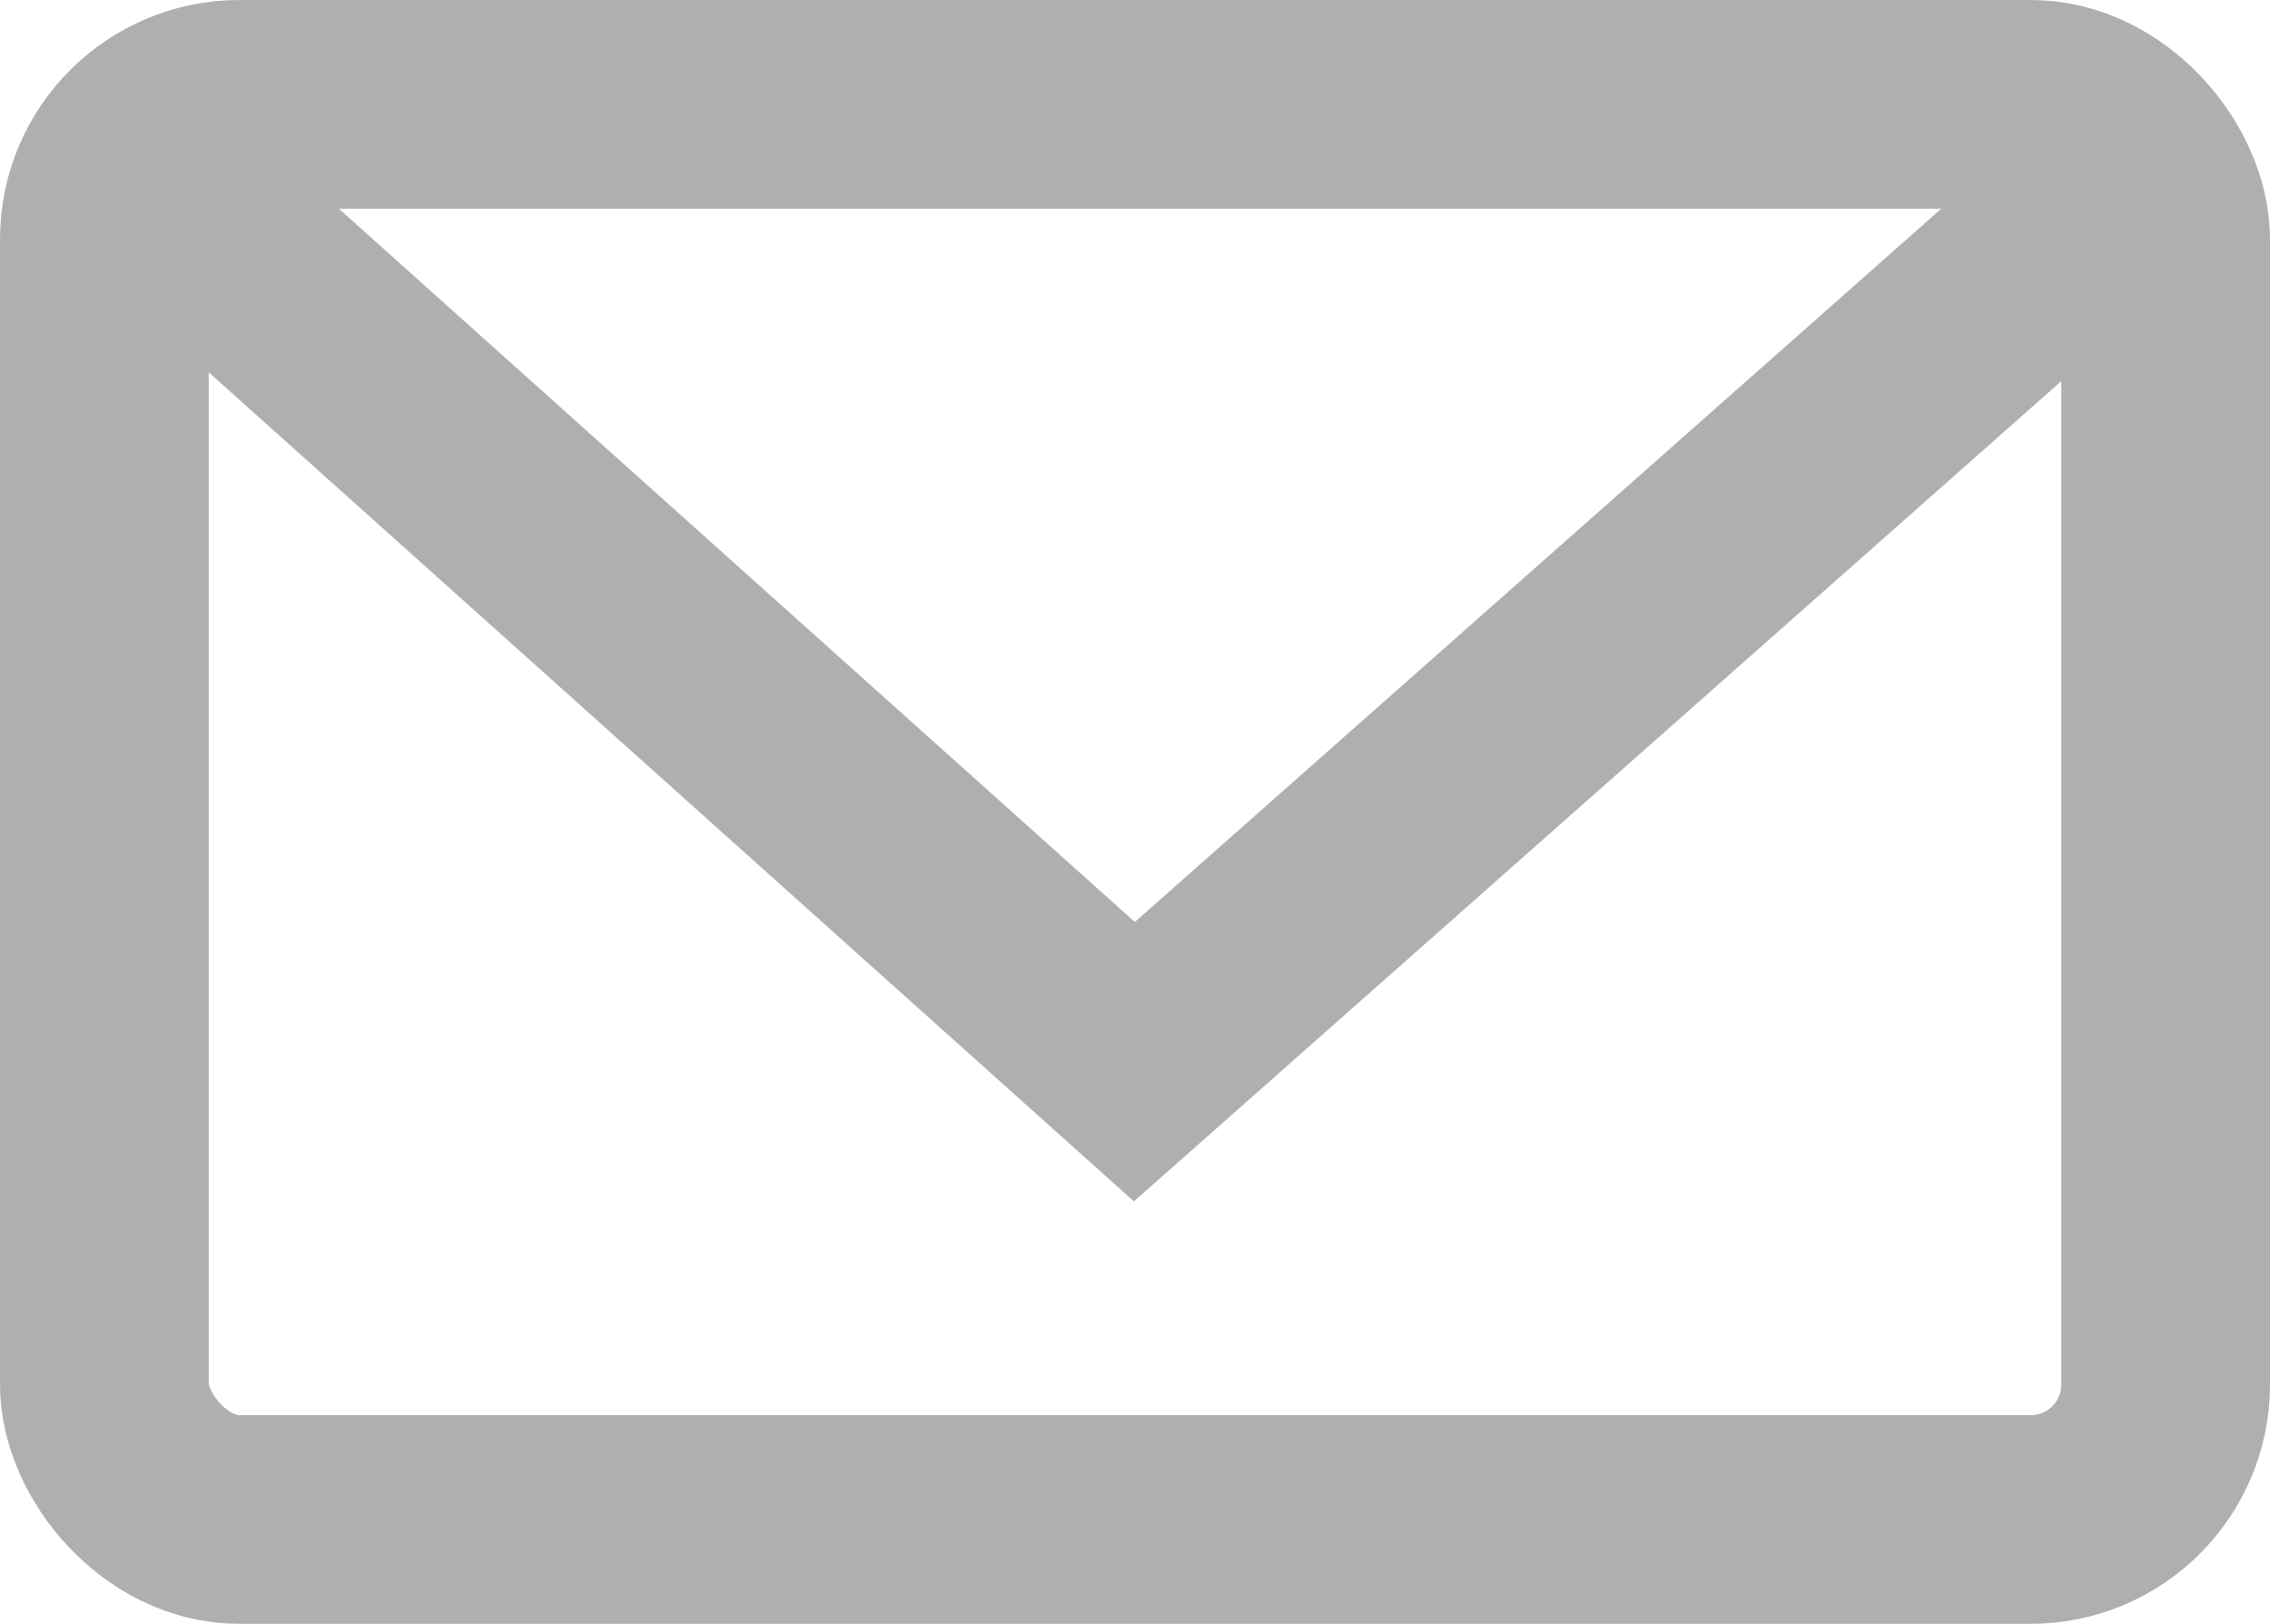 <svg xmlns="http://www.w3.org/2000/svg" viewBox="0 0 18.49 13.23"><defs><style>.cls-1{isolation:isolate;}.cls-2{mix-blend-mode:multiply;}.cls-3{fill:none;stroke:#afafaf;stroke-miterlimit:10;stroke-width:1.7px;}</style></defs><g class="cls-1"><g id="Capa_2" data-name="Capa 2"><g id="Capa_1-2" data-name="Capa 1"><g class="cls-2"><rect class="cls-3" x="0.85" y="0.85" width="16.79" height="11.53" rx="1.1"/><polyline class="cls-3" points="1.04 1.3 9.24 8.65 17.48 1.36"/></g></g></g></g></svg>
